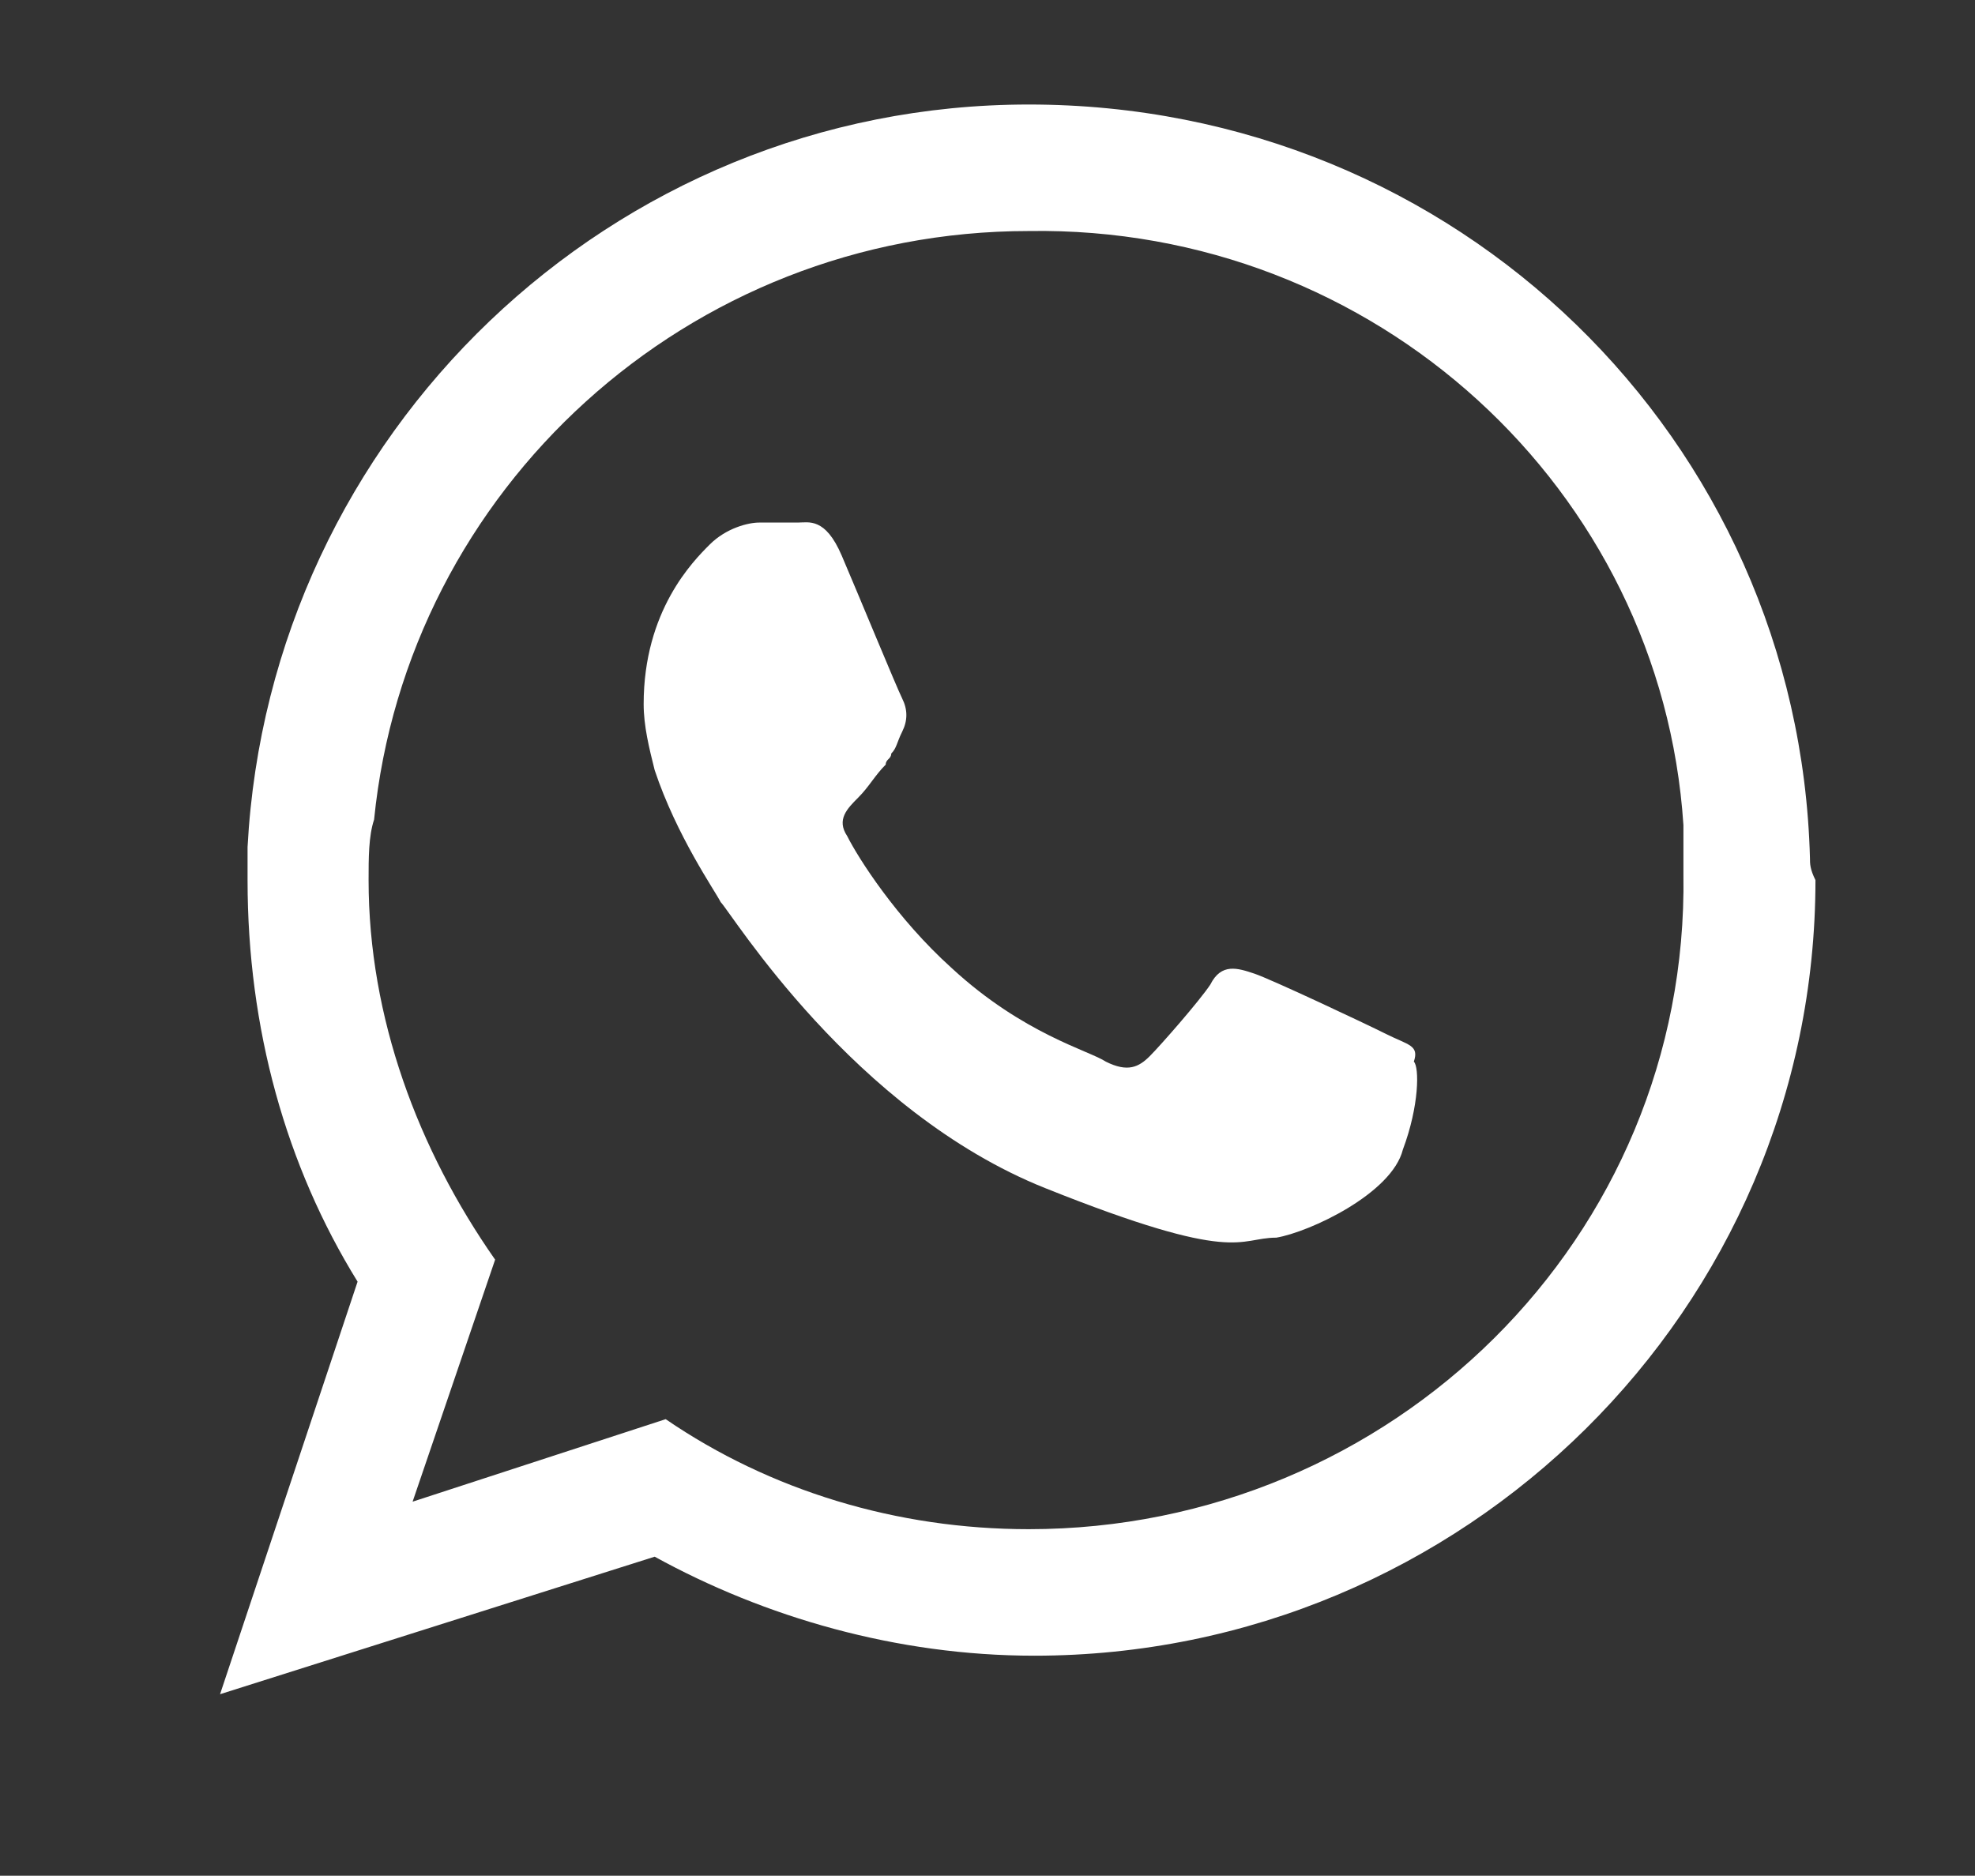<?xml version="1.0" encoding="UTF-8"?> <svg xmlns="http://www.w3.org/2000/svg" xmlns:xlink="http://www.w3.org/1999/xlink" version="1.1" x="0px" y="0px" viewBox="0 0 35.9 34.1" style="enable-background:new 0 0 35.9 34.1;" xml:space="preserve"><rect x="0" y="0" width="35.9" height="34.1" fill="#333333" stroke="none"/> <style type="text/css"> .st0{display:none;} .st1{display:inline;fill:url(#XMLID_2_);} .st2{fill-rule:evenodd;clip-rule:evenodd;fill:#FFFFFF;} .st3{display:inline;} .st4{fill:url(#XMLID_3_);} .st5{display:none;fill:url(#XMLID_4_);} .st6{fill:#FFFFFF;} </style> <g id="Слой_1"> <g> <g class="st0"> <linearGradient id="XMLID_2_" gradientUnits="userSpaceOnUse" x1="-6.433" y1="16.769" x2="42.604" y2="16.769"> <stop offset="9.160850e-03" style="stop-color:#FFEAC9"></stop> <stop offset="1" style="stop-color:#EB897C"></stop> </linearGradient> <path id="XMLID_115_" class="st1" d="M18.1,41.3L18.1,41.3c-13.5,0-24.5-11-24.5-24.5l0,0c0-13.5,11-24.5,24.5-24.5h0 c13.5,0,24.5,11,24.5,24.5l0,0C42.6,30.3,31.6,41.3,18.1,41.3z"></path> </g> <g> <path class="st2" d="M32.9,15.6C32.7,8,26.5,1.9,18.7,1.9c-7.6,0-13.8,6-14.2,13.5c0,0.2,0,0.4,0,0.6c0,2.7,0.7,5.2,2,7.3L4,30.8 l7.9-2.5c2,1.1,4.4,1.8,6.9,1.8c7.8,0,14.2-6.3,14.2-14.1C32.9,15.8,32.9,15.7,32.9,15.6z M18.7,27.8c-2.4,0-4.7-0.7-6.6-2 l-4.6,1.5l1.5-4.4c-1.4-2-2.3-4.4-2.3-6.9c0-0.4,0-0.8,0.1-1.1c0.6-6,5.7-10.7,11.9-10.7C25,4.1,30.2,8.9,30.6,15 c0,0.3,0,0.6,0,0.9C30.7,22.5,25.3,27.8,18.7,27.8z"></path> <path class="st2" d="M25.2,18.8c-0.4-0.2-2.1-1-2.4-1.1c-0.3-0.1-0.6-0.2-0.8,0.2c-0.2,0.3-0.9,1.1-1.1,1.3 c-0.2,0.2-0.4,0.3-0.8,0.1c-0.3-0.2-1.5-0.5-2.8-1.7c-1-0.9-1.7-2-1.9-2.4c-0.2-0.3,0-0.5,0.2-0.7c0.2-0.2,0.3-0.4,0.5-0.6 c0-0.1,0.1-0.1,0.1-0.2c0.1-0.1,0.1-0.2,0.2-0.4c0.1-0.2,0.1-0.4,0-0.6c-0.1-0.2-0.8-1.9-1.1-2.6c-0.3-0.7-0.6-0.6-0.8-0.6 c-0.2,0-0.4,0-0.7,0c-0.2,0-0.6,0.1-0.9,0.4c-0.3,0.3-1.2,1.2-1.2,2.9c0,0.4,0.1,0.8,0.2,1.2c0.4,1.2,1.1,2.2,1.2,2.4 c0.2,0.2,2.4,3.8,5.9,5.2c3.5,1.4,3.5,0.9,4.2,0.9c0.6-0.1,2.1-0.8,2.3-1.6c0.3-0.8,0.3-1.5,0.2-1.6C25.8,19,25.6,19,25.2,18.8z"></path> </g> </g> </g> <g id="Слой_2" class="st0"> <g> <g class="st3"> <linearGradient id="XMLID_3_" gradientUnits="userSpaceOnUse" x1="-6.433" y1="16.769" x2="42.604" y2="16.769"> <stop offset="9.160850e-03" style="stop-color:#FFEAC9"></stop> <stop offset="1" style="stop-color:#EB897C"></stop> </linearGradient> <path id="XMLID_5_" class="st4" d="M18.1,41.3L18.1,41.3c-13.5,0-24.5-11-24.5-24.5l0,0c0-13.5,11-24.5,24.5-24.5l0,0 c13.5,0,24.5,11,24.5,24.5l0,0C42.6,30.3,31.6,41.3,18.1,41.3z"></path> </g> <g id="XMLID_810_" class="st3"> <path id="XMLID_811_" class="st2" d="M28,21c-0.5-0.3-3.2-1.6-3.7-1.8c-0.5-0.2-0.9-0.3-1.2,0.3c-0.4,0.5-1.4,1.8-1.7,2.1 c-0.3,0.4-0.6,0.4-1.2,0.1c-0.5-0.3-2.3-0.8-4.4-2.7c-1.6-1.4-2.7-3.2-3-3.7c-0.3-0.5,0-0.8,0.2-1.1c0.2-0.2,0.5-0.6,0.8-0.9 c0.1-0.1,0.1-0.2,0.2-0.3c0.1-0.2,0.2-0.4,0.3-0.6c0.2-0.4,0.1-0.7,0-0.9c-0.1-0.3-1.2-2.9-1.7-4c-0.4-1.1-0.9-0.9-1.2-0.9 c-0.3,0-0.7-0.1-1-0.1c-0.4,0-1,0.1-1.5,0.7c-0.5,0.5-1.9,1.8-1.9,4.5c0,0.6,0.1,1.2,0.3,1.8c0.5,1.9,1.7,3.5,1.9,3.7 c0.3,0.4,3.8,6,9.3,8.1c5.5,2.1,5.5,1.4,6.5,1.3c1-0.1,3.2-1.3,3.7-2.6c0.5-1.3,0.5-2.3,0.3-2.6C28.9,21.4,28.5,21.3,28,21z"></path> </g> </g> </g> <g id="Слой_3" class="st0"> <g class="st3"> <linearGradient id="XMLID_4_" gradientUnits="userSpaceOnUse" x1="-6.433" y1="16.769" x2="42.604" y2="16.769"> <stop offset="9.160850e-03" style="stop-color:#FFEAC9"></stop> <stop offset="1" style="stop-color:#EB897C"></stop> </linearGradient> <path id="XMLID_143_" class="st5" d="M18.1,41.3L18.1,41.3c-13.5,0-24.5-11-24.5-24.5l0,0c0-13.5,11-24.5,24.5-24.5l0,0 c13.5,0,24.5,11,24.5,24.5l0,0C42.6,30.3,31.6,41.3,18.1,41.3z"></path> <g id="XMLID_69_"> <path id="XMLID_74_" class="st6" d="M18.1,7c3.2,0,3.6,0,4.8,0.1c1.2,0.1,1.8,0.2,2.2,0.4c0.6,0.2,1,0.5,1.4,0.9 c0.4,0.4,0.7,0.8,0.9,1.4c0.2,0.4,0.4,1.1,0.4,2.2c0.1,1.3,0.1,1.6,0.1,4.8c0,3.2,0,3.6-0.1,4.8c-0.1,1.2-0.2,1.8-0.4,2.2 c-0.2,0.6-0.5,1-0.9,1.4c-0.4,0.4-0.8,0.7-1.4,0.9c-0.4,0.2-1.1,0.4-2.2,0.4c-1.3,0.1-1.6,0.1-4.8,0.1c-3.2,0-3.6,0-4.8-0.1 c-1.2-0.1-1.8-0.2-2.2-0.4c-0.6-0.2-1-0.5-1.4-0.9c-0.4-0.4-0.7-0.8-0.9-1.4c-0.2-0.4-0.4-1.1-0.4-2.2c-0.1-1.3-0.1-1.6-0.1-4.8 c0-3.2,0-3.6,0.1-4.8c0.1-1.2,0.2-1.8,0.4-2.2c0.2-0.6,0.5-1,0.9-1.4c0.4-0.4,0.8-0.7,1.4-0.9c0.4-0.2,1.1-0.4,2.2-0.4 C14.5,7,14.9,7,18.1,7 M18.1,4.8c-3.2,0-3.6,0-4.9,0.1C11.9,5,11,5.2,10.3,5.5C9.5,5.8,8.8,6.2,8.2,6.8C7.5,7.5,7.1,8.2,6.8,9 c-0.3,0.8-0.5,1.6-0.6,2.9c-0.1,1.3-0.1,1.7-0.1,4.9s0,3.6,0.1,4.9c0.1,1.3,0.3,2.1,0.6,2.9c0.3,0.8,0.7,1.4,1.4,2.1 c0.7,0.7,1.3,1.1,2.1,1.4c0.8,0.3,1.6,0.5,2.9,0.6c1.3,0.1,1.7,0.1,4.9,0.1s3.6,0,4.9-0.1c1.3-0.1,2.1-0.3,2.9-0.6 c0.8-0.3,1.4-0.7,2.1-1.4c0.7-0.7,1.1-1.3,1.4-2.1c0.3-0.8,0.5-1.6,0.6-2.9C30,20.4,30,20,30,16.8s0-3.6-0.1-4.9 c-0.1-1.3-0.3-2.1-0.6-2.9c-0.3-0.8-0.7-1.4-1.4-2.1c-0.7-0.7-1.3-1.1-2.1-1.4C25.1,5.2,24.3,5,23,4.9 C21.7,4.9,21.3,4.8,18.1,4.8"></path> <path id="XMLID_71_" class="st6" d="M18.1,10.6c-3.4,0-6.1,2.7-6.1,6.1s2.7,6.1,6.1,6.1c3.4,0,6.1-2.7,6.1-6.1 S21.5,10.6,18.1,10.6 M18.1,20.7c-2.2,0-4-1.8-4-4c0-2.2,1.8-4,4-4s4,1.8,4,4C22.1,19,20.3,20.7,18.1,20.7"></path> <path id="XMLID_70_" class="st6" d="M25.9,10.4c0,0.8-0.6,1.4-1.4,1.4c-0.8,0-1.4-0.6-1.4-1.4C23,9.6,23.7,9,24.4,9 C25.2,9,25.9,9.6,25.9,10.4"></path> </g> </g> </g> </svg> 